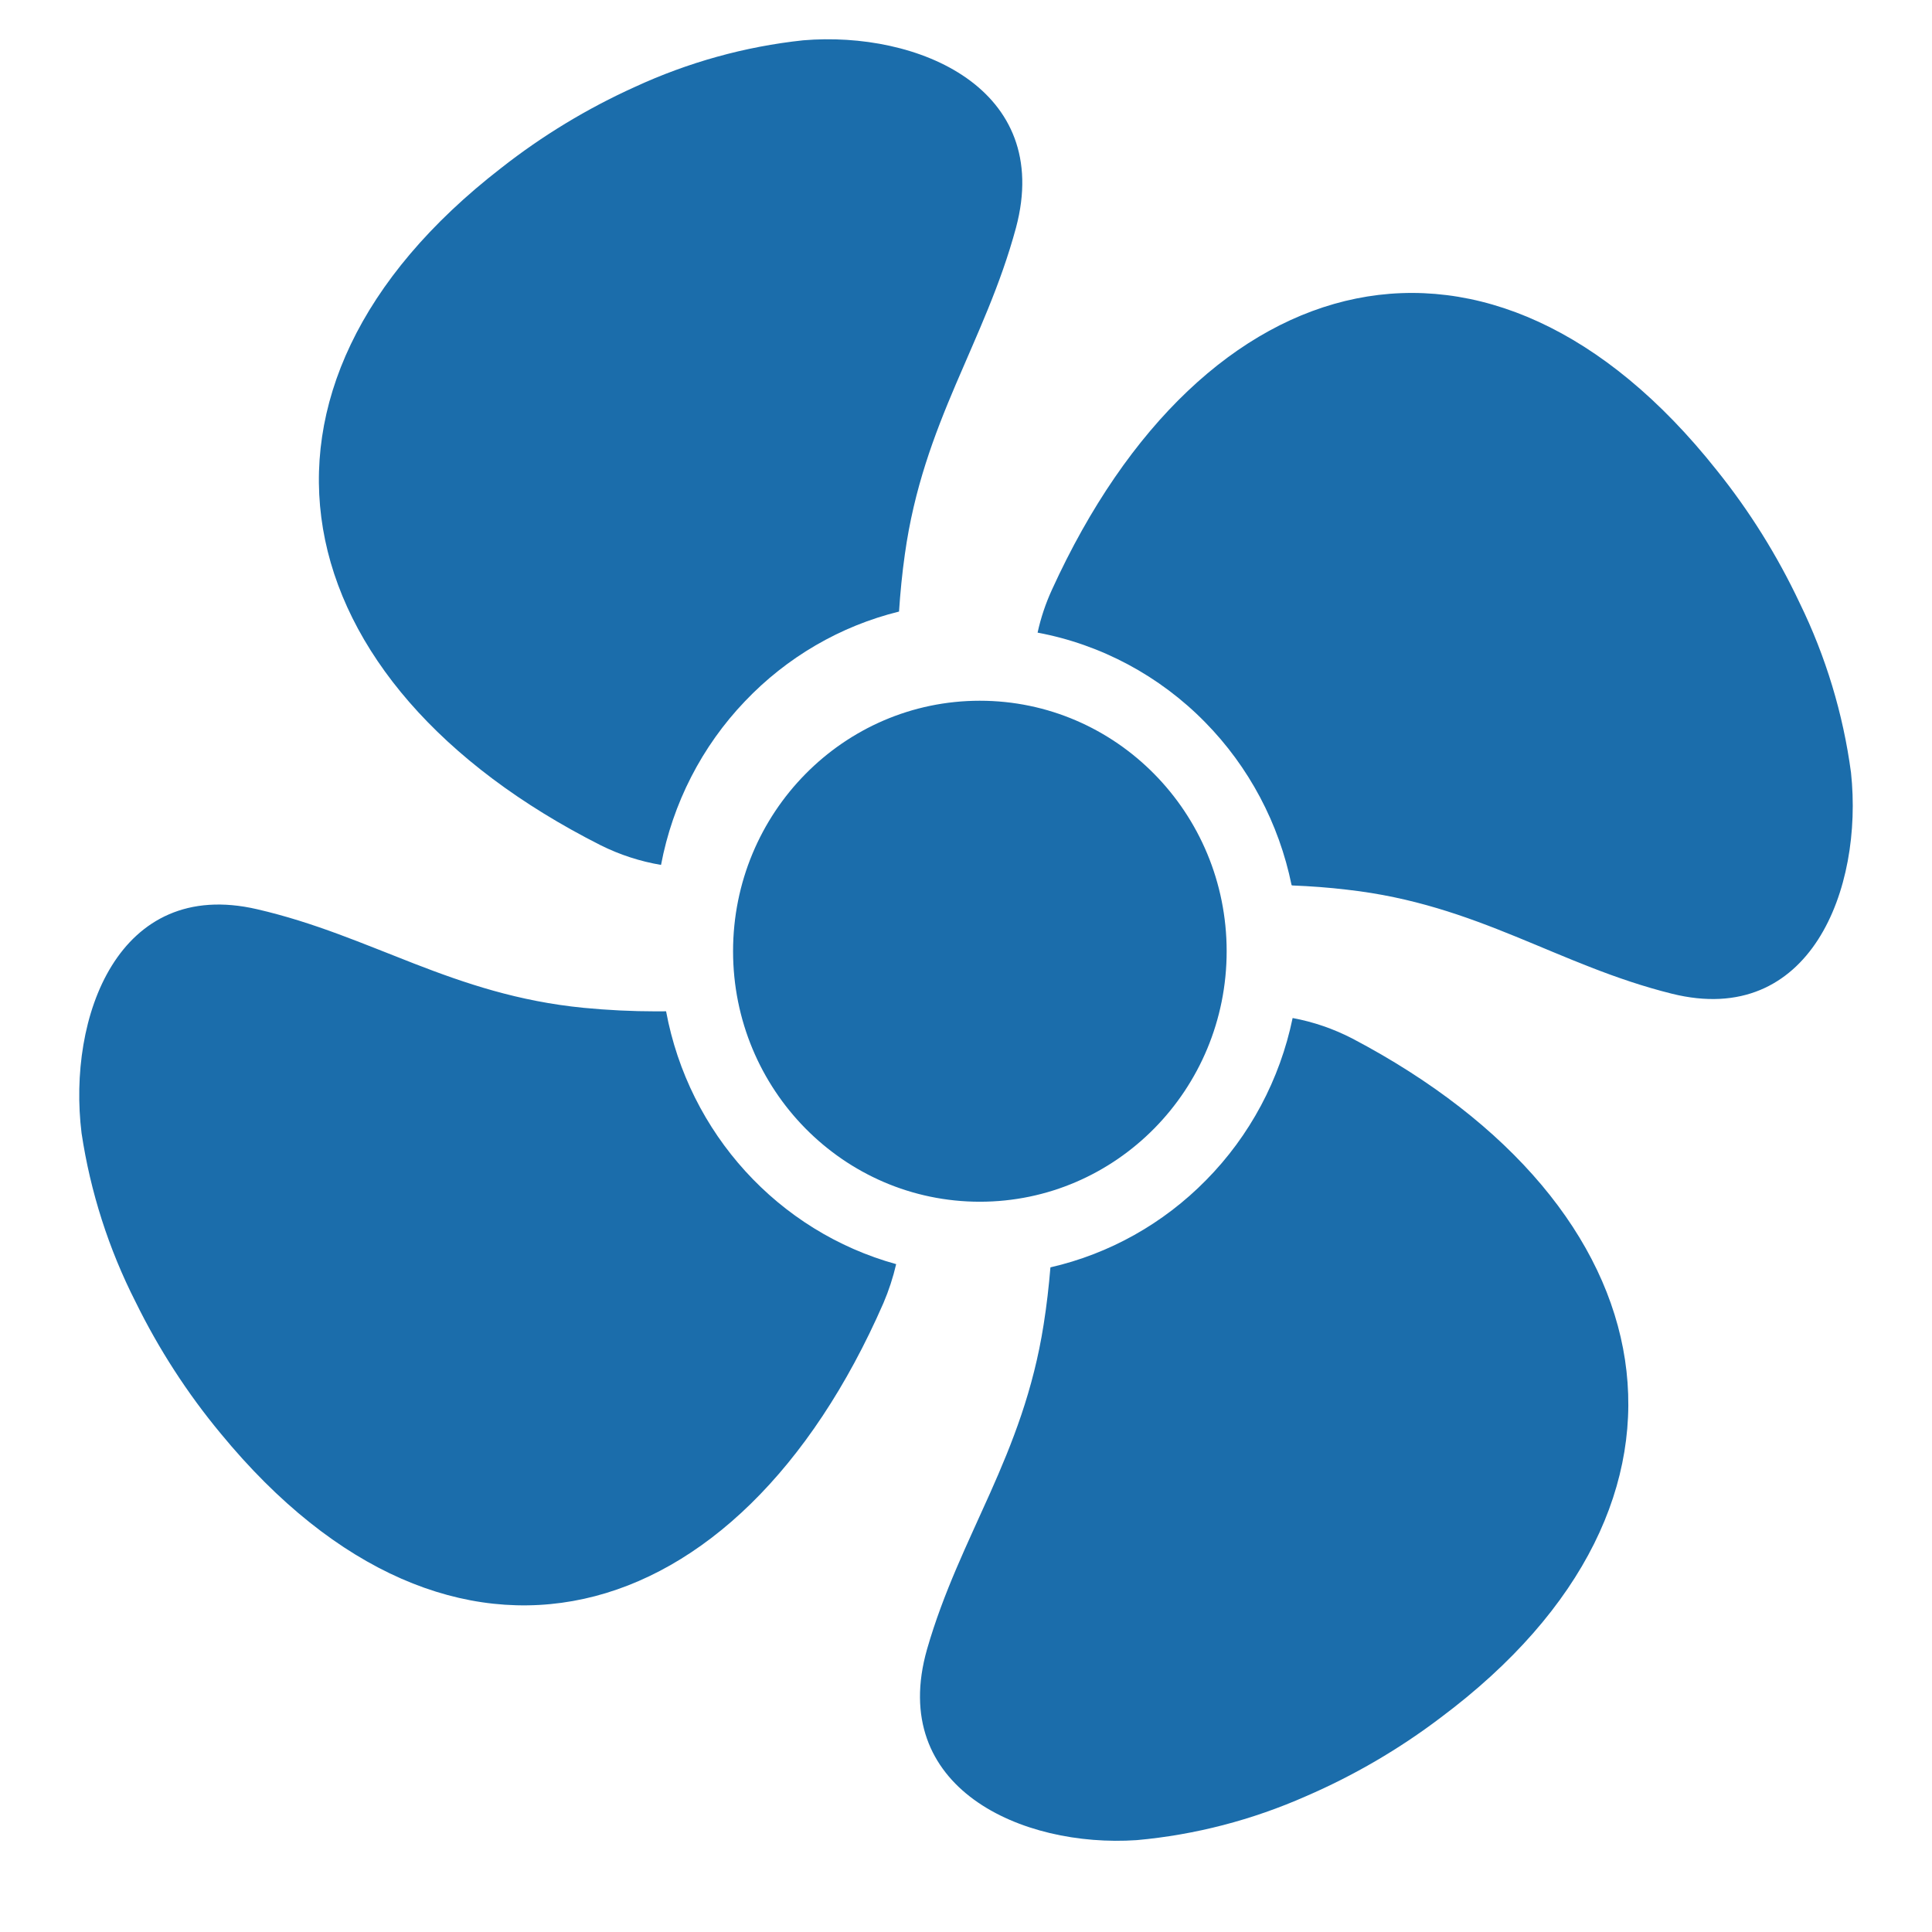 <svg xmlns="http://www.w3.org/2000/svg" xmlns:svg="http://www.w3.org/2000/svg" xml:space="preserve" width="43.349mm" height="43.349mm" style="clip-rule:evenodd;fill-rule:evenodd;image-rendering:optimizeQuality;shape-rendering:geometricPrecision;text-rendering:geometricPrecision" viewBox="0 0 4334.92 4334.92" data-name="Layer 1" id="svg1"> <defs id="defs1"><style type="text/css" id="style1">   <![CDATA[    .fil0 {fill:#1B6DAB}   ]]>  </style></defs> <g id="Katman_x0020_1">    <path class="fil0" d="m 2356.9,2843.64 c -3.56,42.73 -8.42,85.46 -15.22,128.18 -46.31,295.82 -187.5,471.34 -261.65,728.7 -88.73,311.59 213.08,445.69 470.52,428.27 130.85,-11.74 259.39,-45.26 379.89,-98.57 106.88,-46.17 208.82,-105.59 301.86,-176.19 651.23,-486.45 518.13,-1147.11 -197.86,-1523.78 -42.26,-21.86 -87.51,-37.44 -134.12,-46.05 -28.47,137.89 -96.05,264.48 -194.33,363.88 v 0 c -95.62,97.31 -216.93,165.3 -349.06,195.53 z M 2198.55,1572.29 c 305.78,-0.01 553.76,251.68 553.76,562.03 0,310.36 -247.98,562.06 -553.76,562.06 -305.77,0 -553.74,-251.7 -553.74,-562.06 0,-310.35 247.97,-562.04 553.74,-562.04 z m 701.42,414.47 c 40.8,1.64 81.92,4.6 122.73,9.53 293.39,32.87 472.15,169.6 728.62,233.37 310.88,77.23 429.72,-235.67 401.88,-495.99 -17.63,-132.11 -56.64,-260.78 -115,-380.29 -50.18,-106.51 -112.94,-207.14 -186.45,-298.49 C 3343.94,414.66 2699.84,579 2360.46,1322.82 c -14.18,30.87 -25.14,63.39 -32.36,96.64 142.24,26.59 273.49,96.77 375.6,200.77 v 0 c 98.49,100.05 166.11,227.41 194.29,365.83 z m -1405.43,282.33 c -6.94,-0.06 -14.76,0.14 -21.98,0.14 -54.39,0 -109.19,-2.72 -163.16,-7.94 -294.04,-28.92 -475.06,-161.72 -732.51,-221.21 -312.27,-72.38 -425.93,242.82 -393.88,502.48 19.8,131.75 60.82,259.79 121.08,378.36 51.87,105.75 116.36,205.57 191.36,295.79 518.13,630.09 1159.32,455.89 1486.71,-292.85 12.04,-28.2 21.68,-57.54 28.6,-87.46 -264.73,-73.21 -465.36,-293.64 -516.23,-567.31 z m 522.64,-896.91 c 2.84,-42.79 6.99,-85.59 13.07,-128.42 41.36,-296.55 179.6,-474.41 249.42,-732.97 83.52,-313.03 -220.49,-442.08 -477.6,-420.35 -130.65,13.93 -258.61,49.59 -378.2,104.91 -106.08,47.95 -207.02,109.06 -298.87,181.21 -643.01,497.27 -498.87,1155.62 223.32,1520.26 42.62,21.14 88.12,35.97 134.87,43.8 26.16,-138.34 91.61,-266.05 188.22,-367.07 v 0 c 93.98,-98.9 214.12,-168.91 345.73,-201.35 z" id="path1"></path> </g></svg>